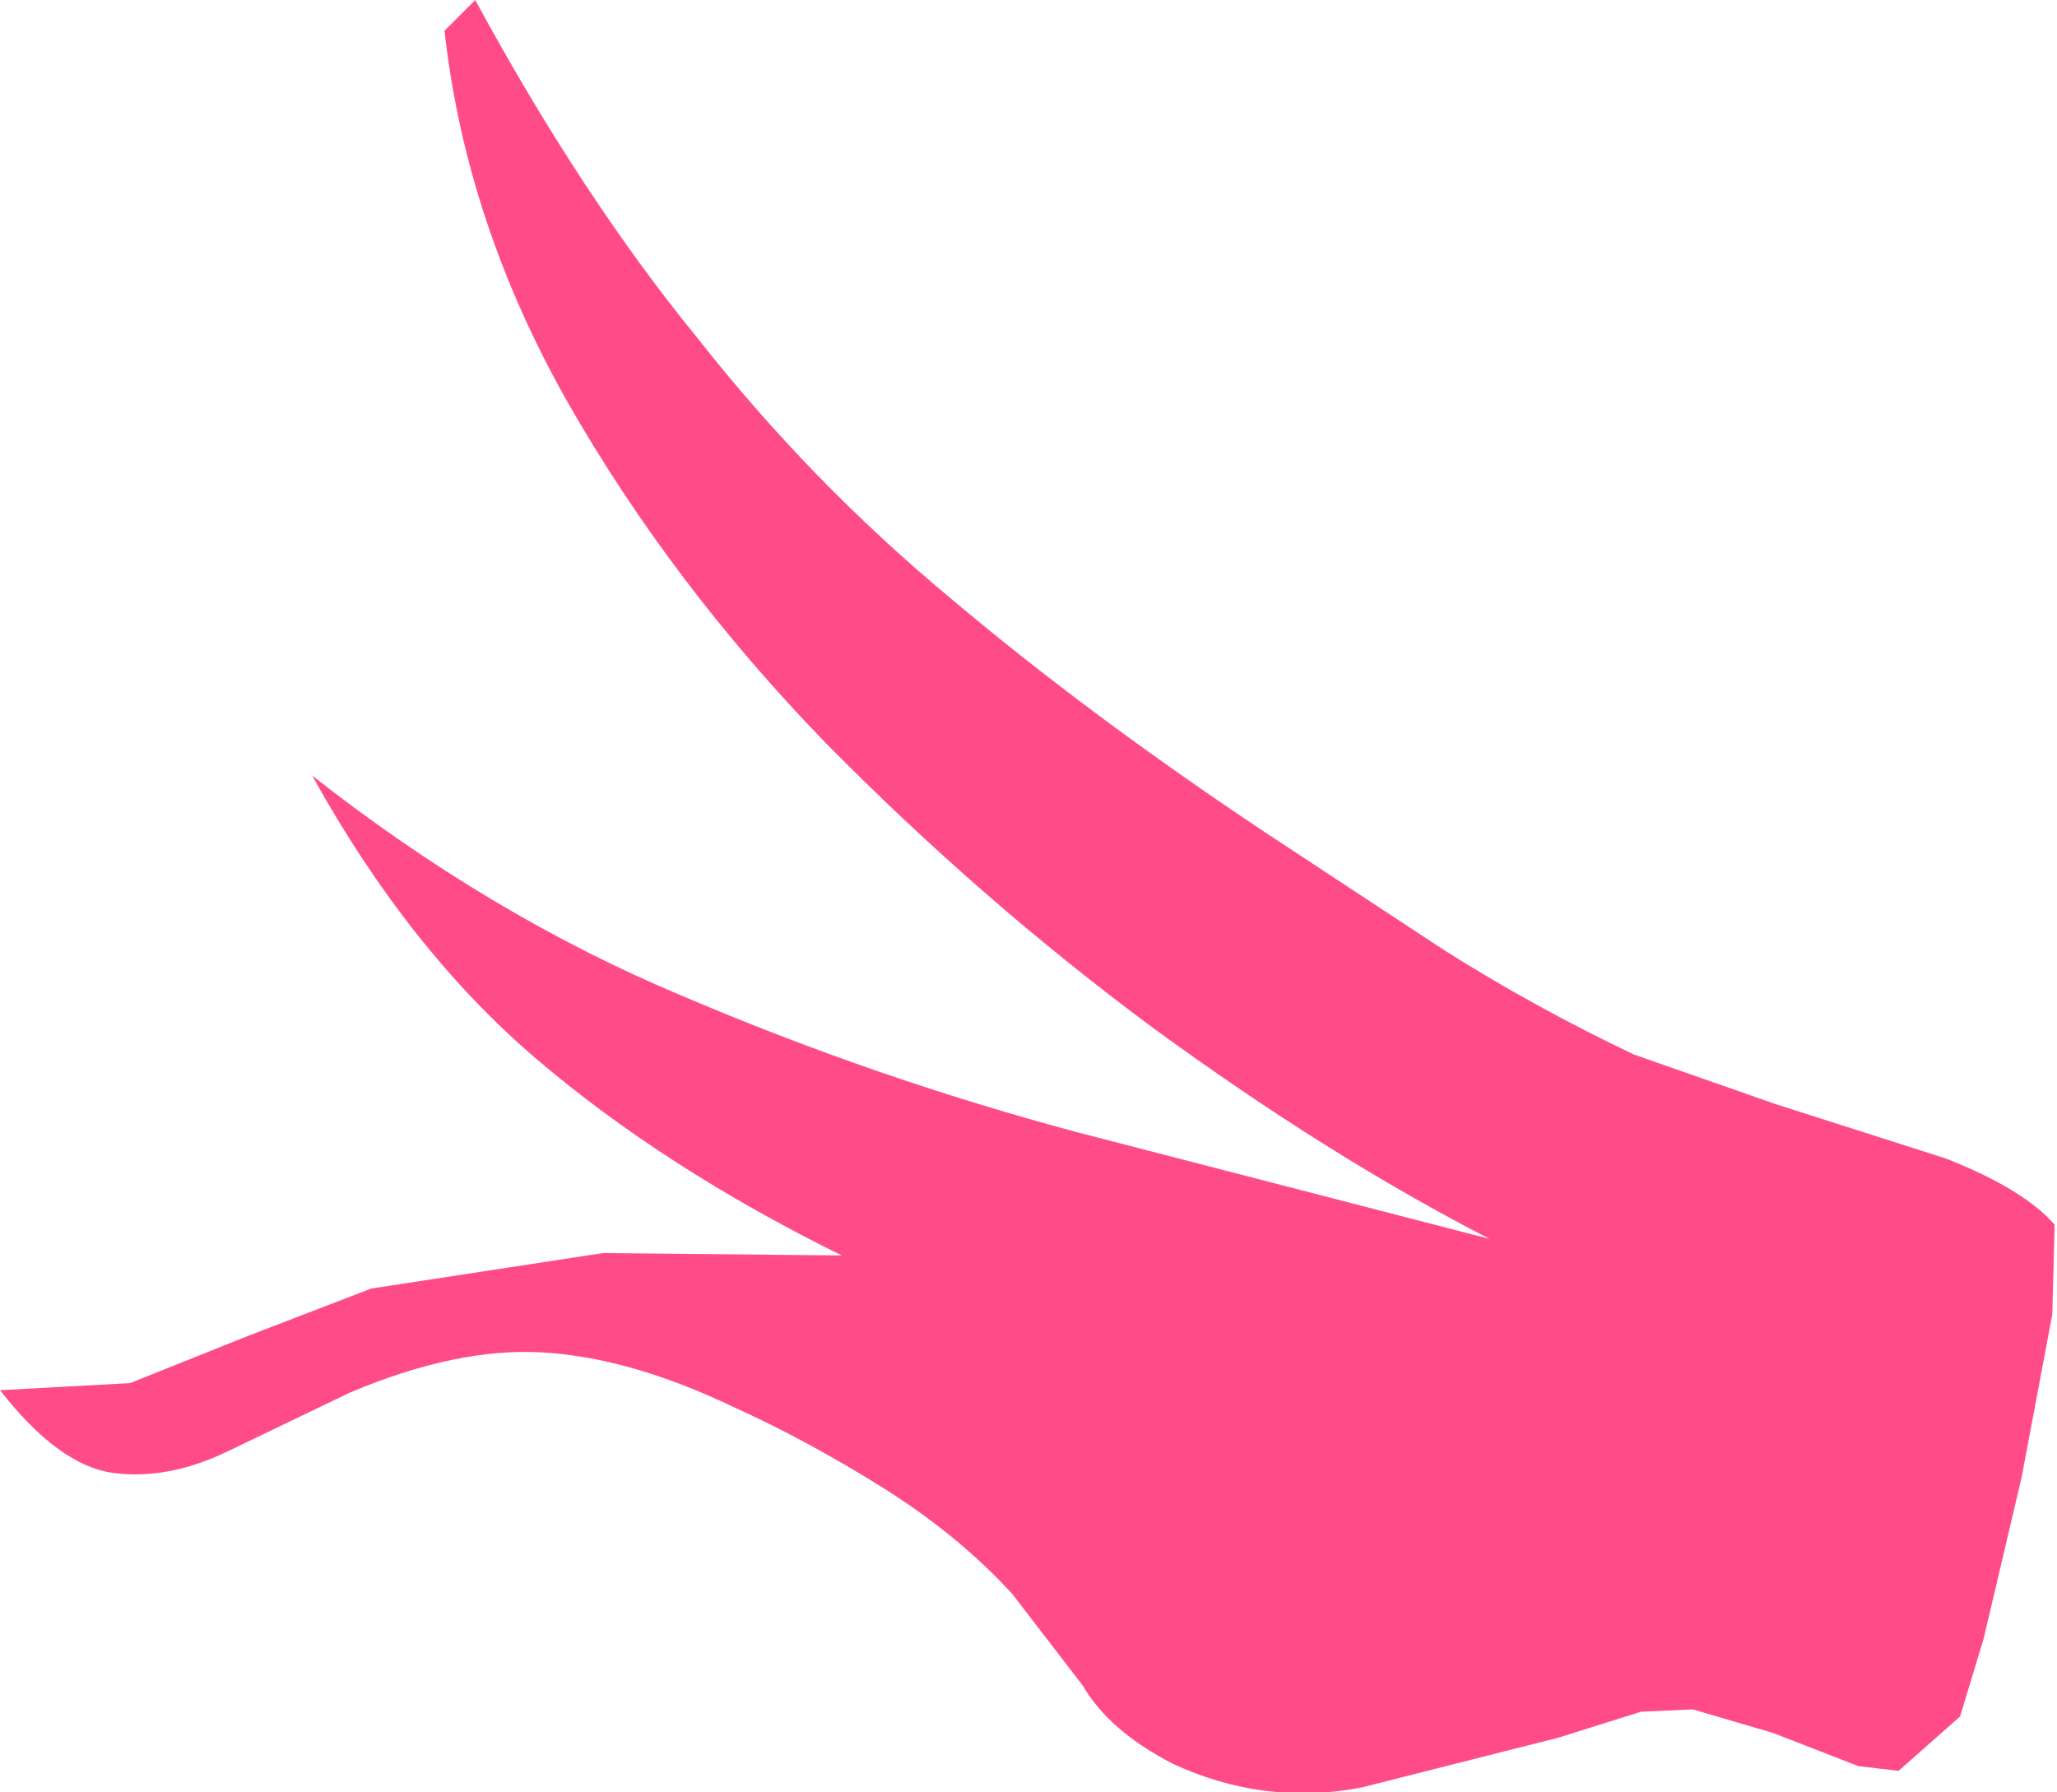 <?xml version="1.0" encoding="UTF-8" standalone="no"?>
<svg xmlns:xlink="http://www.w3.org/1999/xlink" height="37.9px" width="43.5px" xmlns="http://www.w3.org/2000/svg">
  <g transform="matrix(1.0, 0.0, 0.0, 1.0, 0.0, 0.0)">
    <path d="M41.45 36.3 L40.15 37.45 39.3 37.35 37.5 36.65 35.8 36.15 34.7 36.2 32.95 36.75 28.8 37.8 Q26.75 38.2 24.8 37.3 23.45 36.6 22.9 35.65 L21.4 33.7 Q20.25 32.45 18.65 31.45 17.05 30.45 15.5 29.75 13.3 28.7 11.45 28.6 9.65 28.5 7.4 29.45 L4.8 30.7 Q3.55 31.3 2.4 31.15 1.25 31.0 0.0 29.4 L2.75 29.25 5.25 28.25 7.85 27.25 12.75 26.5 17.8 26.55 Q14.05 24.7 11.35 22.4 8.65 20.1 6.6 16.4 10.35 19.35 14.4 21.05 18.5 22.8 22.8 23.95 L31.5 26.2 Q28.1 24.45 24.4 21.75 20.75 19.05 17.45 15.7 14.2 12.35 12.0 8.5 9.85 4.7 9.4 0.65 L10.05 0.0 Q12.3 4.15 14.75 7.15 17.15 10.2 20.1 12.65 23.0 15.1 26.75 17.6 L30.55 20.1 Q32.45 21.3 34.55 22.3 L37.55 23.35 41.15 24.5 Q42.8 25.15 43.45 25.9 L43.4 27.8 42.75 31.25 41.95 34.65 41.45 36.3" fill="#ff4c88" fill-rule="evenodd" stroke="none"/>
  </g>
</svg>
